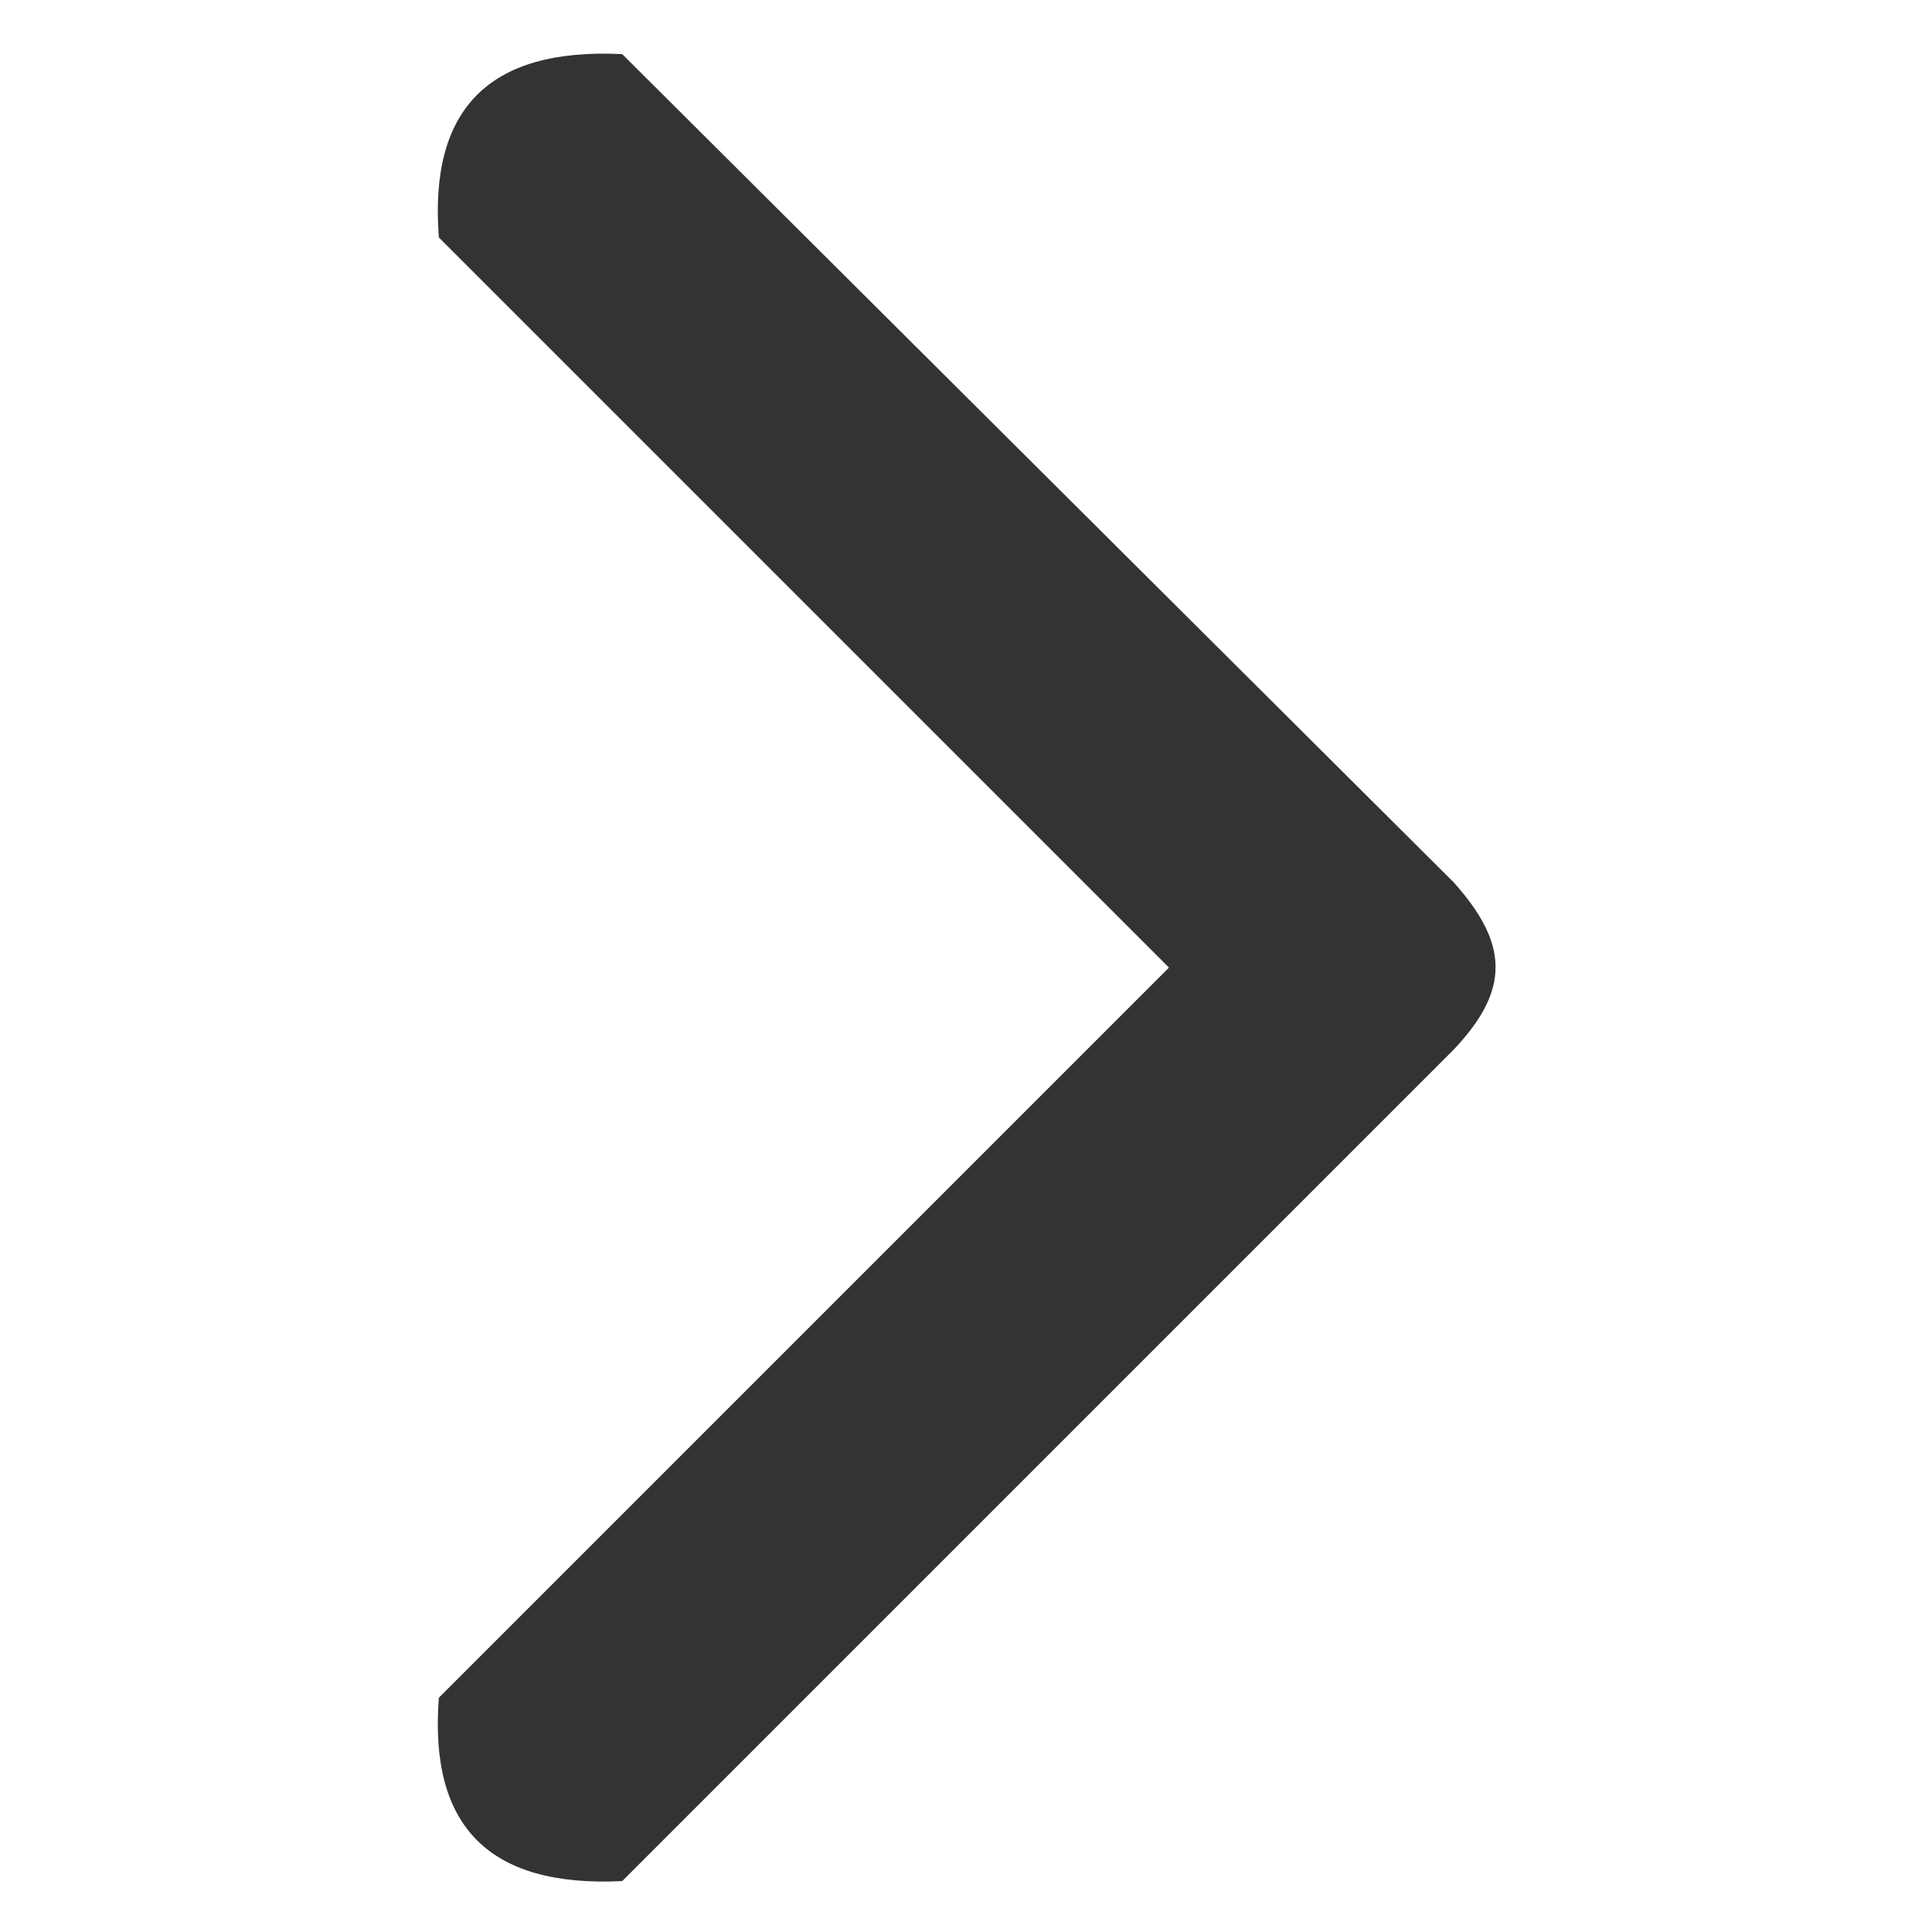 <svg xmlns="http://www.w3.org/2000/svg" width="500" viewBox="0 0 375 375" height="500" version="1.0"><defs><clipPath id="a"><path d="M84.547 10.273h205.898v354.852H84.547Zm0 0"/></clipPath></defs><g clip-path="url(#a)"><path fill="#333" d="M282.188 171.29 120.77 10.503c-26.06-1.27-37.497 10.8-35.59 35.59l141.715 141.715L85.18 329.527c-1.907 24.786 9.53 36.86 35.59 35.59L282.188 203.7c10.8-11.441 10.8-20.34 0-32.41Zm0 0" fill-rule="evenodd"/></g></svg>